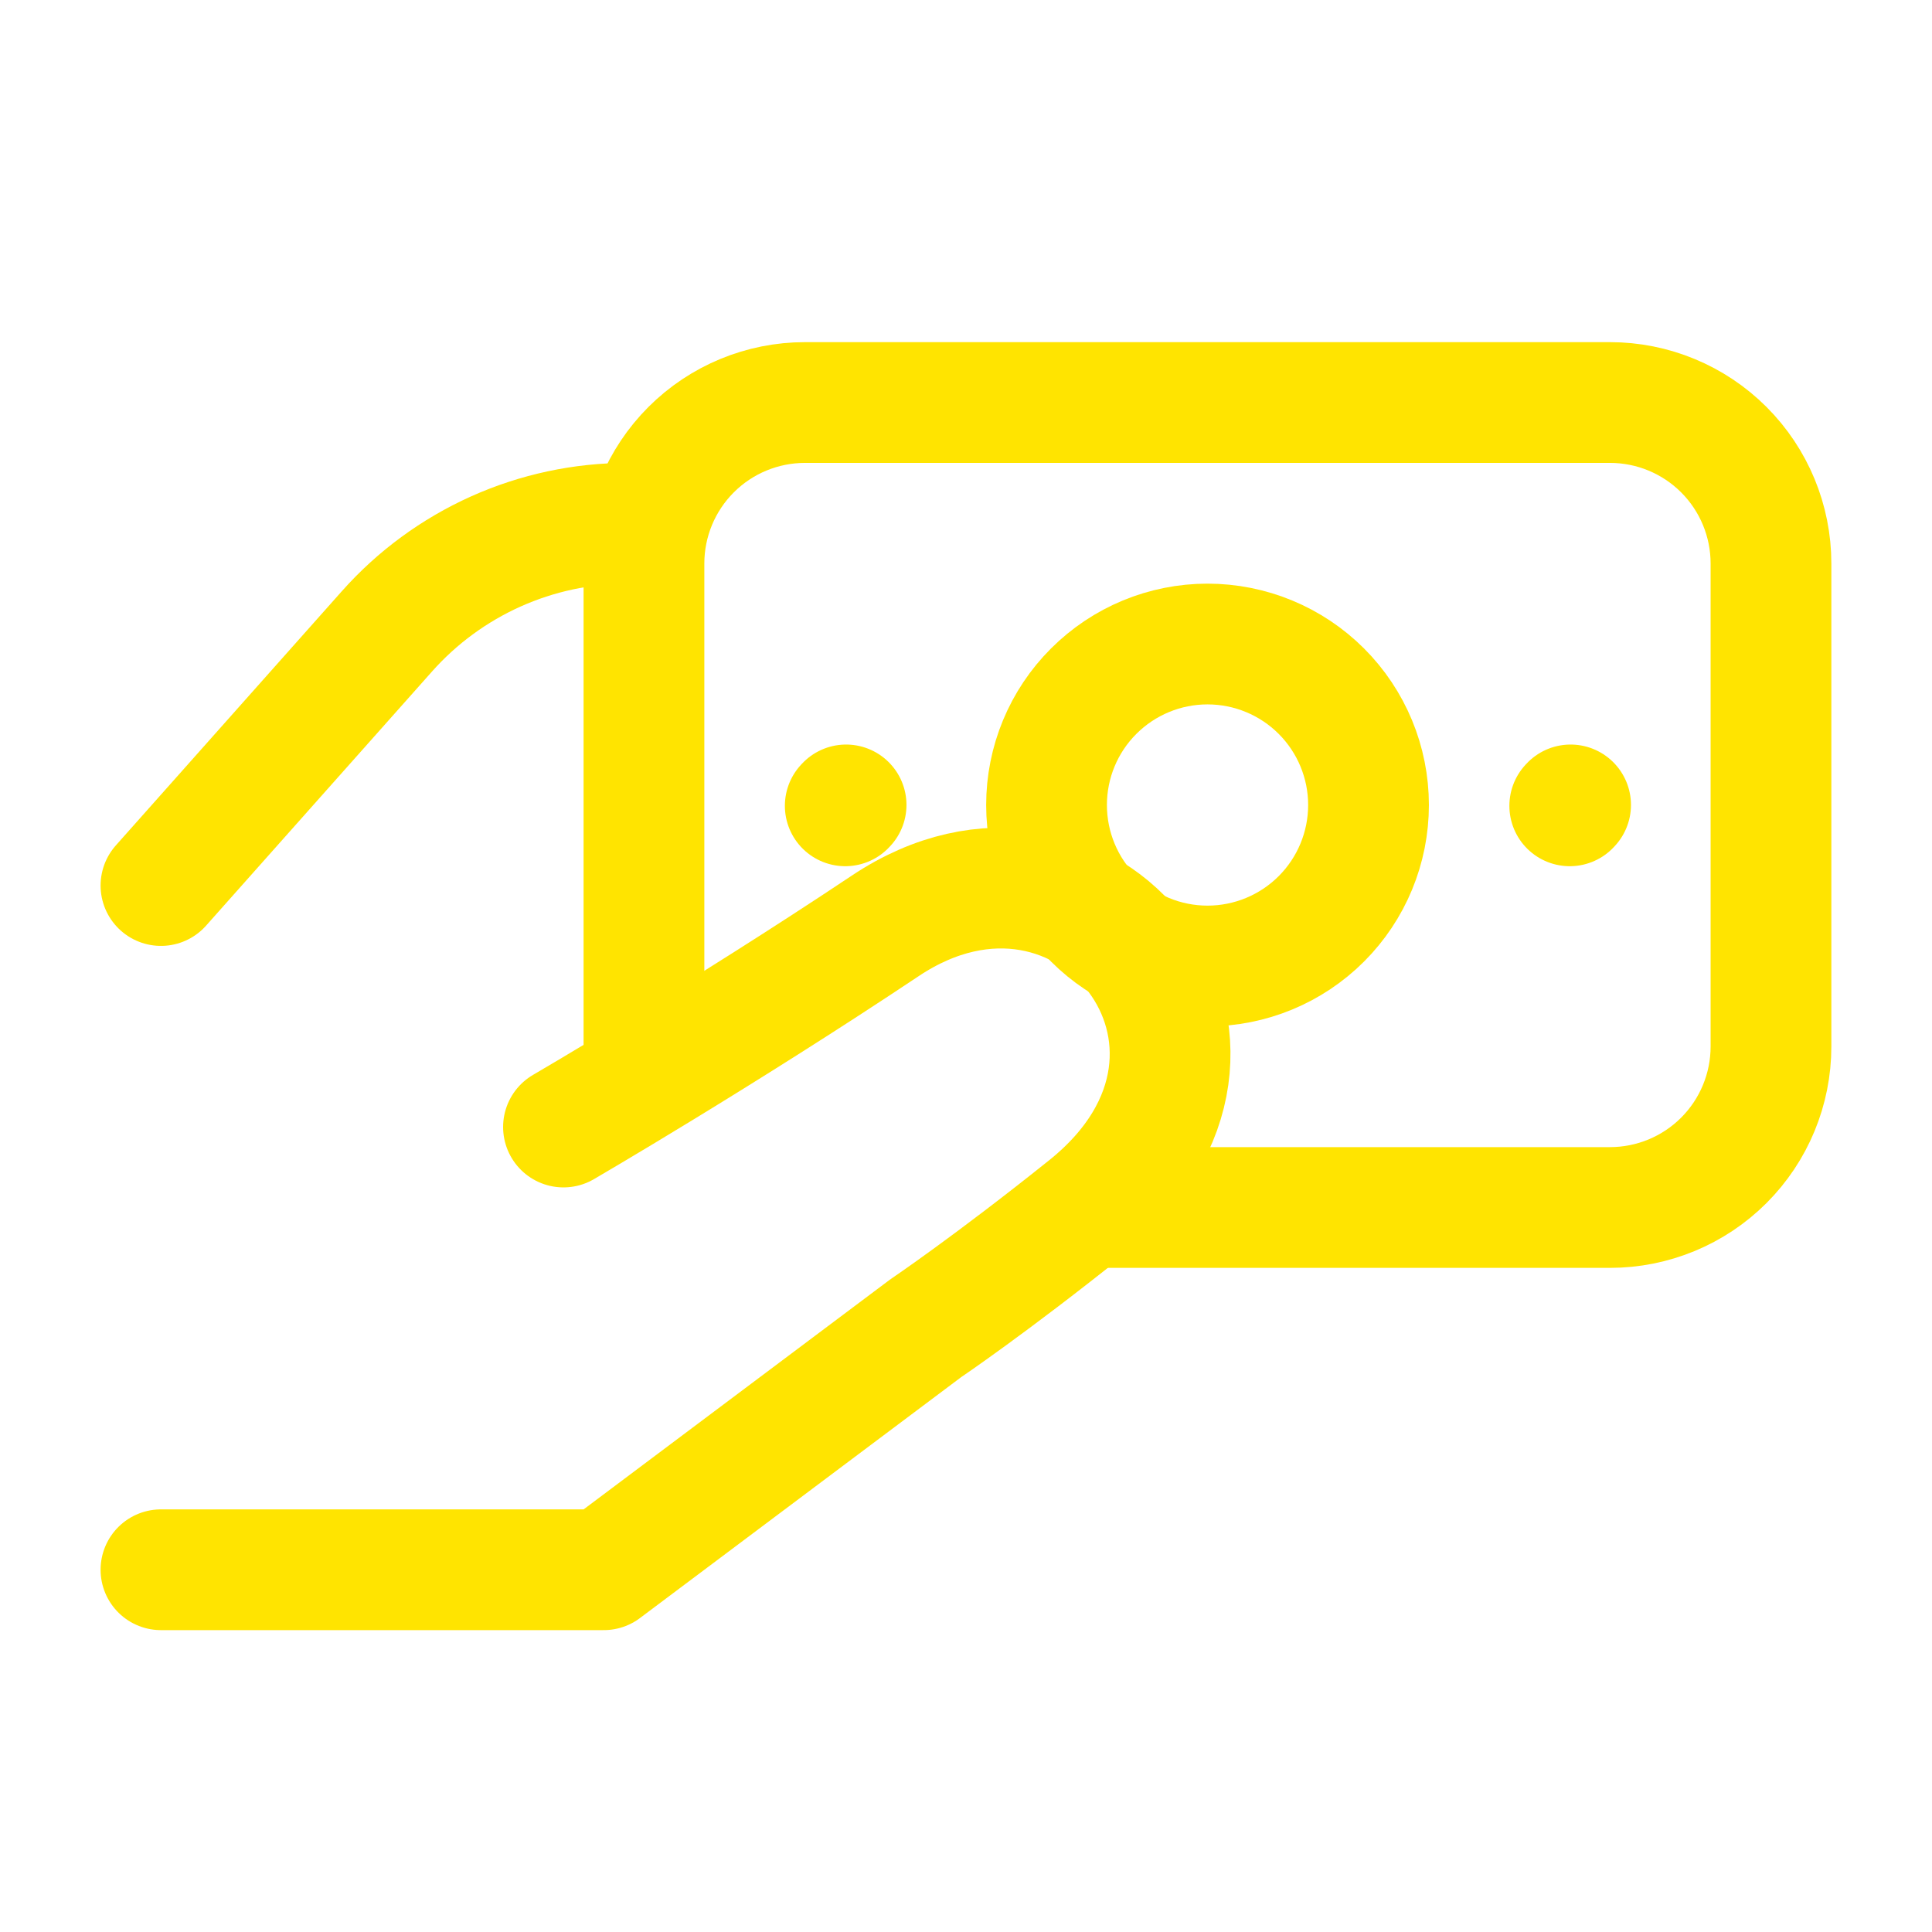 <svg width="32" height="32" viewBox="0 0 32 32" fill="none" xmlns="http://www.w3.org/2000/svg">
<g id="iconoir:hand-cash">
<g id="Group">
<path id="Vector" d="M2.666 14.667L6.409 10.457C6.909 9.894 7.523 9.444 8.21 9.135C8.898 8.826 9.642 8.667 10.396 8.667H10.666M2.666 26H10L15.333 22C15.333 22 16.413 21.271 18 20C21.333 17.333 18 13.112 14.666 15.333C11.952 17.143 9.333 18.667 9.333 18.667" stroke="#FFE400" stroke-width="2" stroke-linecap="round" stroke-linejoin="round"/>
<path id="Vector_2" d="M10.666 18V9.333C10.666 8.626 10.947 7.948 11.447 7.448C11.947 6.948 12.626 6.667 13.333 6.667H26.666C27.373 6.667 28.052 6.948 28.552 7.448C29.052 7.948 29.333 8.626 29.333 9.333V17.333C29.333 18.041 29.052 18.719 28.552 19.219C28.052 19.719 27.373 20 26.666 20H18" stroke="#FFE400" stroke-width="2"/>
<path id="Vector_3" d="M26 13.347L26.014 13.332M14 13.347L14.014 13.332M20 16C19.293 16 18.615 15.719 18.115 15.219C17.614 14.719 17.334 14.041 17.334 13.333C17.334 12.626 17.614 11.948 18.115 11.448C18.615 10.948 19.293 10.667 20 10.667C20.707 10.667 21.386 10.948 21.886 11.448C22.386 11.948 22.667 12.626 22.667 13.333C22.667 14.041 22.386 14.719 21.886 15.219C21.386 15.719 20.707 16 20 16Z" stroke="#FFE400" stroke-width="2" stroke-linecap="round" stroke-linejoin="round"/>
</g>
</g>
</svg>
